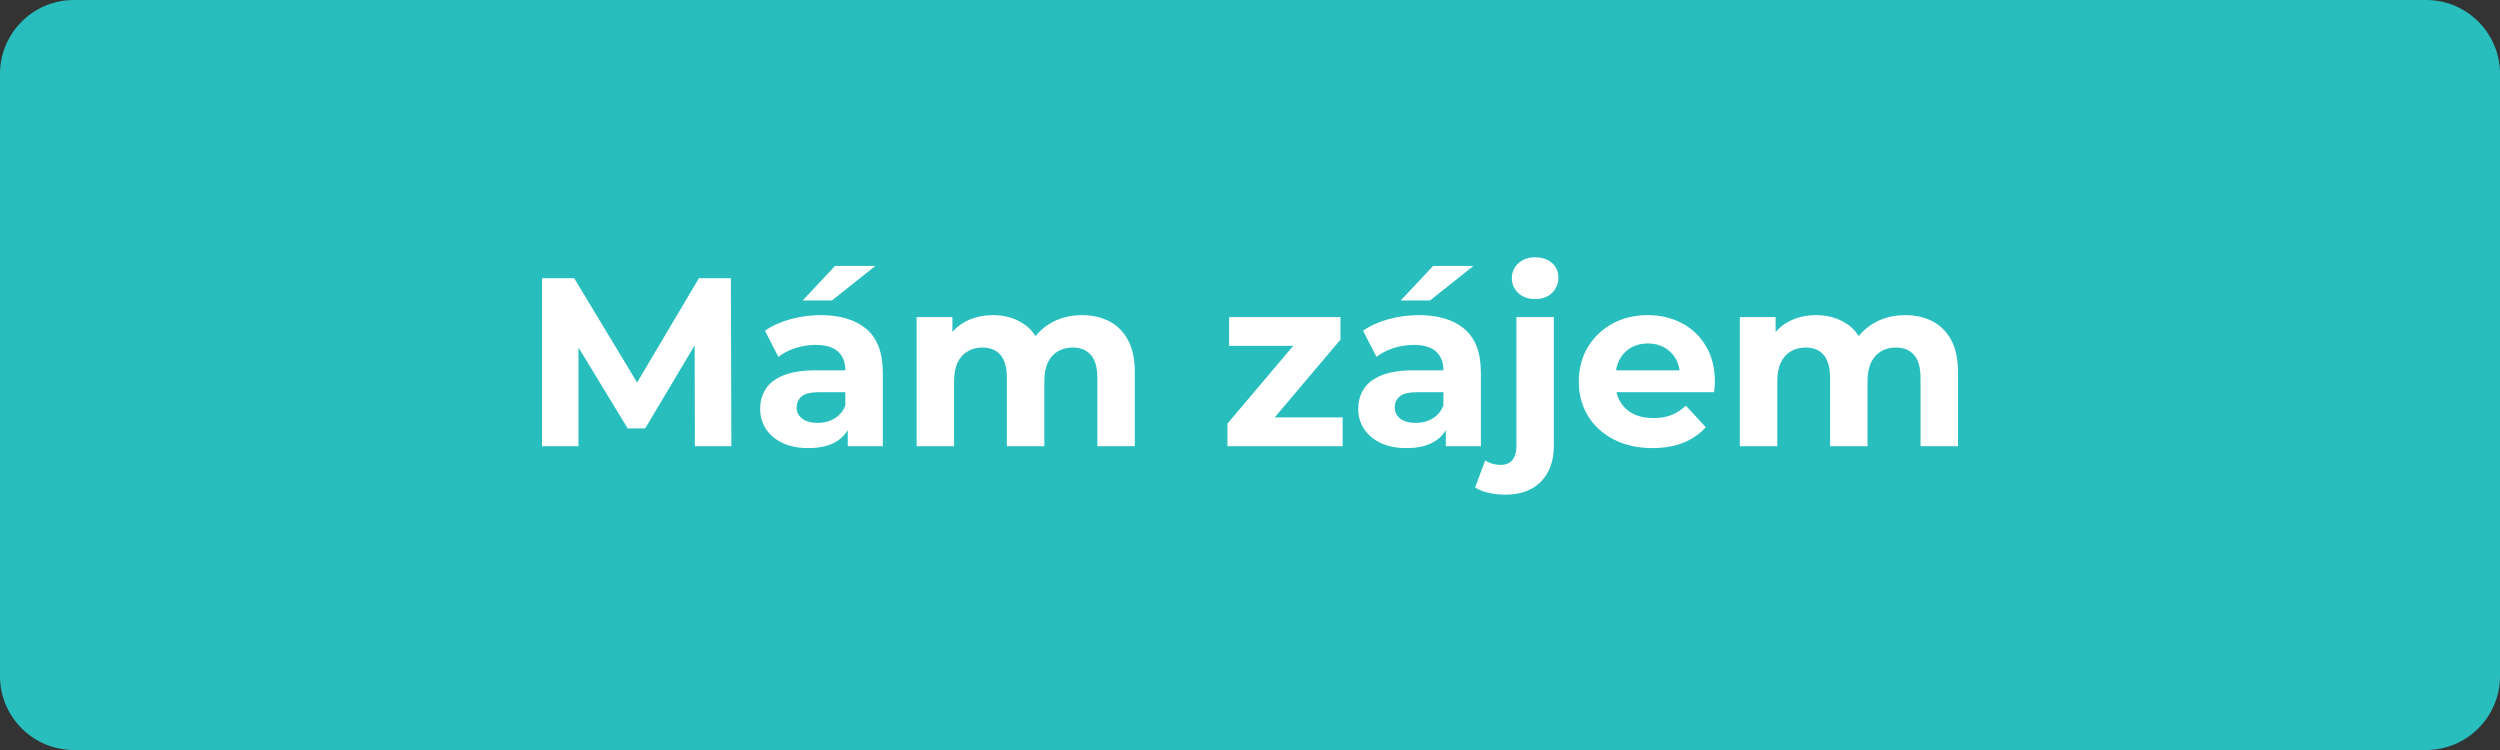 <?xml version="1.0" encoding="UTF-8" standalone="no"?>
<!DOCTYPE svg PUBLIC "-//W3C//DTD SVG 1.1//EN" "http://www.w3.org/Graphics/SVG/1.1/DTD/svg11.dtd">
<svg width="100%" height="100%" viewBox="0 0 250 75" version="1.1" xmlns="http://www.w3.org/2000/svg" xmlns:xlink="http://www.w3.org/1999/xlink" xml:space="preserve" xmlns:serif="http://www.serif.com/" style="fill-rule:evenodd;clip-rule:evenodd;stroke-linejoin:round;stroke-miterlimit:2;">
    <rect x="0" y="0" width="250" height="75" fill="#333333" stroke="none"/>
    <path d="M250,7.388C250,3.31 246.69,0 242.612,0L7.388,0C3.31,0 0,3.31 0,7.388L0,67.612C0,71.69 3.31,75 7.388,75L242.612,75C246.69,75 250,71.69 250,67.612L250,7.388Z" style="fill:rgb(40,190,190);"/>
    <g transform="matrix(1,0,0,1,-3.18,0.001)">
        <path d="M57.38,44.616L57.38,27.816L60.596,27.816L67.748,39.672L66.044,39.672L73.076,27.816L76.268,27.816L76.316,44.616L72.668,44.616L72.644,33.408L73.316,33.408L67.7,42.84L65.948,42.84L60.212,33.408L61.028,33.408L61.028,44.616L57.38,44.616Z" style="fill:white;fill-rule:nonzero;"/>
        <path d="M87.956,44.616L87.956,42.096L87.716,41.544L87.716,37.032C87.716,36.232 87.472,35.608 86.984,35.16C86.496,34.712 85.748,34.488 84.74,34.488C84.052,34.488 83.376,34.596 82.712,34.812C82.048,35.028 81.484,35.32 81.02,35.688L79.676,33.072C80.38,32.576 81.228,32.192 82.22,31.92C83.212,31.648 84.22,31.512 85.244,31.512C87.212,31.512 88.74,31.976 89.828,32.904C90.916,33.832 91.46,35.28 91.46,37.248L91.46,44.616L87.956,44.616ZM84.02,44.808C83.012,44.808 82.148,44.636 81.428,44.292C80.708,43.948 80.156,43.48 79.772,42.888C79.388,42.296 79.196,41.632 79.196,40.896C79.196,40.128 79.384,39.456 79.76,38.88C80.136,38.304 80.732,37.852 81.548,37.524C82.364,37.196 83.428,37.032 84.74,37.032L88.172,37.032L88.172,39.216L85.148,39.216C84.268,39.216 83.664,39.36 83.336,39.648C83.008,39.936 82.844,40.296 82.844,40.728C82.844,41.208 83.032,41.588 83.408,41.868C83.784,42.148 84.3,42.288 84.956,42.288C85.58,42.288 86.14,42.14 86.636,41.844C87.132,41.548 87.492,41.112 87.716,40.536L88.292,42.264C88.02,43.096 87.524,43.728 86.804,44.16C86.084,44.592 85.156,44.808 84.02,44.808ZM83.444,30.048L86.684,26.592L90.716,26.592L86.372,30.048L83.444,30.048Z" style="fill:white;fill-rule:nonzero;"/>
        <path d="M111.38,31.512C112.404,31.512 113.312,31.716 114.104,32.124C114.896,32.532 115.52,33.156 115.976,33.996C116.432,34.836 116.66,35.912 116.66,37.224L116.66,44.616L112.916,44.616L112.916,37.8C112.916,36.76 112.7,35.992 112.268,35.496C111.836,35 111.228,34.752 110.444,34.752C109.9,34.752 109.412,34.876 108.98,35.124C108.548,35.372 108.212,35.744 107.972,36.24C107.732,36.736 107.612,37.368 107.612,38.136L107.612,44.616L103.868,44.616L103.868,37.8C103.868,36.76 103.656,35.992 103.232,35.496C102.808,35 102.204,34.752 101.42,34.752C100.876,34.752 100.388,34.876 99.956,35.124C99.524,35.372 99.188,35.744 98.948,36.24C98.708,36.736 98.588,37.368 98.588,38.136L98.588,44.616L94.844,44.616L94.844,31.704L98.42,31.704L98.42,35.232L97.748,34.2C98.196,33.32 98.832,32.652 99.656,32.196C100.48,31.74 101.42,31.512 102.476,31.512C103.66,31.512 104.696,31.812 105.584,32.412C106.472,33.012 107.06,33.928 107.348,35.16L106.028,34.8C106.46,33.792 107.152,32.992 108.104,32.4C109.056,31.808 110.148,31.512 111.38,31.512Z" style="fill:white;fill-rule:nonzero;"/>
        <path d="M125.924,44.616L125.924,42.36L133.556,33.336L134.204,34.584L126.092,34.584L126.092,31.704L137.228,31.704L137.228,33.96L129.596,42.984L128.924,41.736L137.444,41.736L137.444,44.616L125.924,44.616Z" style="fill:white;fill-rule:nonzero;"/>
        <path d="M147.764,44.616L147.764,42.096L147.524,41.544L147.524,37.032C147.524,36.232 147.28,35.608 146.792,35.16C146.304,34.712 145.556,34.488 144.548,34.488C143.86,34.488 143.184,34.596 142.52,34.812C141.856,35.028 141.292,35.32 140.828,35.688L139.484,33.072C140.188,32.576 141.036,32.192 142.028,31.92C143.02,31.648 144.028,31.512 145.052,31.512C147.02,31.512 148.548,31.976 149.636,32.904C150.724,33.832 151.268,35.28 151.268,37.248L151.268,44.616L147.764,44.616ZM143.828,44.808C142.82,44.808 141.956,44.636 141.236,44.292C140.516,43.948 139.964,43.48 139.58,42.888C139.196,42.296 139.004,41.632 139.004,40.896C139.004,40.128 139.192,39.456 139.568,38.88C139.944,38.304 140.54,37.852 141.356,37.524C142.172,37.196 143.236,37.032 144.548,37.032L147.98,37.032L147.98,39.216L144.956,39.216C144.076,39.216 143.472,39.36 143.144,39.648C142.816,39.936 142.652,40.296 142.652,40.728C142.652,41.208 142.84,41.588 143.216,41.868C143.592,42.148 144.108,42.288 144.764,42.288C145.388,42.288 145.948,42.14 146.444,41.844C146.94,41.548 147.3,41.112 147.524,40.536L148.1,42.264C147.828,43.096 147.332,43.728 146.612,44.16C145.892,44.592 144.964,44.808 143.828,44.808ZM143.252,30.048L146.492,26.592L150.524,26.592L146.18,30.048L143.252,30.048Z" style="fill:white;fill-rule:nonzero;"/>
        <path d="M153.692,49.464C153.116,49.464 152.564,49.404 152.036,49.284C151.508,49.164 151.06,48.984 150.692,48.744L151.7,46.032C152.132,46.336 152.66,46.488 153.284,46.488C153.748,46.488 154.12,46.332 154.4,46.02C154.68,45.708 154.82,45.24 154.82,44.616L154.82,31.704L158.564,31.704L158.564,44.592C158.564,46.08 158.14,47.264 157.292,48.144C156.444,49.024 155.244,49.464 153.692,49.464ZM156.692,29.904C156.004,29.904 155.444,29.704 155.012,29.304C154.58,28.904 154.364,28.408 154.364,27.816C154.364,27.224 154.58,26.728 155.012,26.328C155.444,25.928 156.004,25.728 156.692,25.728C157.38,25.728 157.94,25.916 158.372,26.292C158.804,26.668 159.02,27.152 159.02,27.744C159.02,28.368 158.808,28.884 158.384,29.292C157.96,29.7 157.396,29.904 156.692,29.904Z" style="fill:white;fill-rule:nonzero;"/>
        <path d="M168.428,44.808C166.956,44.808 165.664,44.52 164.552,43.944C163.44,43.368 162.58,42.58 161.972,41.58C161.364,40.58 161.06,39.44 161.06,38.16C161.06,36.864 161.36,35.716 161.96,34.716C162.56,33.716 163.38,32.932 164.42,32.364C165.46,31.796 166.636,31.512 167.948,31.512C169.212,31.512 170.352,31.78 171.368,32.316C172.384,32.852 173.188,33.62 173.78,34.62C174.372,35.62 174.668,36.816 174.668,38.208C174.668,38.352 174.66,38.516 174.644,38.7C174.628,38.884 174.612,39.056 174.596,39.216L164.108,39.216L164.108,37.032L172.628,37.032L171.188,37.68C171.188,37.008 171.052,36.424 170.78,35.928C170.508,35.432 170.132,35.044 169.652,34.764C169.172,34.484 168.612,34.344 167.972,34.344C167.332,34.344 166.768,34.484 166.28,34.764C165.792,35.044 165.412,35.436 165.14,35.94C164.868,36.444 164.732,37.04 164.732,37.728L164.732,38.304C164.732,39.008 164.888,39.628 165.2,40.164C165.512,40.7 165.952,41.108 166.52,41.388C167.088,41.668 167.756,41.808 168.524,41.808C169.212,41.808 169.816,41.704 170.336,41.496C170.856,41.288 171.332,40.976 171.764,40.56L173.756,42.72C173.164,43.392 172.42,43.908 171.524,44.268C170.628,44.628 169.596,44.808 168.428,44.808Z" style="fill:white;fill-rule:nonzero;"/>
        <path d="M193.7,31.512C194.724,31.512 195.632,31.716 196.424,32.124C197.216,32.532 197.84,33.156 198.296,33.996C198.752,34.836 198.98,35.912 198.98,37.224L198.98,44.616L195.236,44.616L195.236,37.8C195.236,36.76 195.02,35.992 194.588,35.496C194.156,35 193.548,34.752 192.764,34.752C192.22,34.752 191.732,34.876 191.3,35.124C190.868,35.372 190.532,35.744 190.292,36.24C190.052,36.736 189.932,37.368 189.932,38.136L189.932,44.616L186.188,44.616L186.188,37.8C186.188,36.76 185.976,35.992 185.552,35.496C185.128,35 184.524,34.752 183.74,34.752C183.196,34.752 182.708,34.876 182.276,35.124C181.844,35.372 181.508,35.744 181.268,36.24C181.028,36.736 180.908,37.368 180.908,38.136L180.908,44.616L177.164,44.616L177.164,31.704L180.74,31.704L180.74,35.232L180.068,34.2C180.516,33.32 181.152,32.652 181.976,32.196C182.8,31.74 183.74,31.512 184.796,31.512C185.98,31.512 187.016,31.812 187.904,32.412C188.792,33.012 189.38,33.928 189.668,35.16L188.348,34.8C188.78,33.792 189.472,32.992 190.424,32.4C191.376,31.808 192.468,31.512 193.7,31.512Z" style="fill:white;fill-rule:nonzero;"/>
    </g>
</svg>
